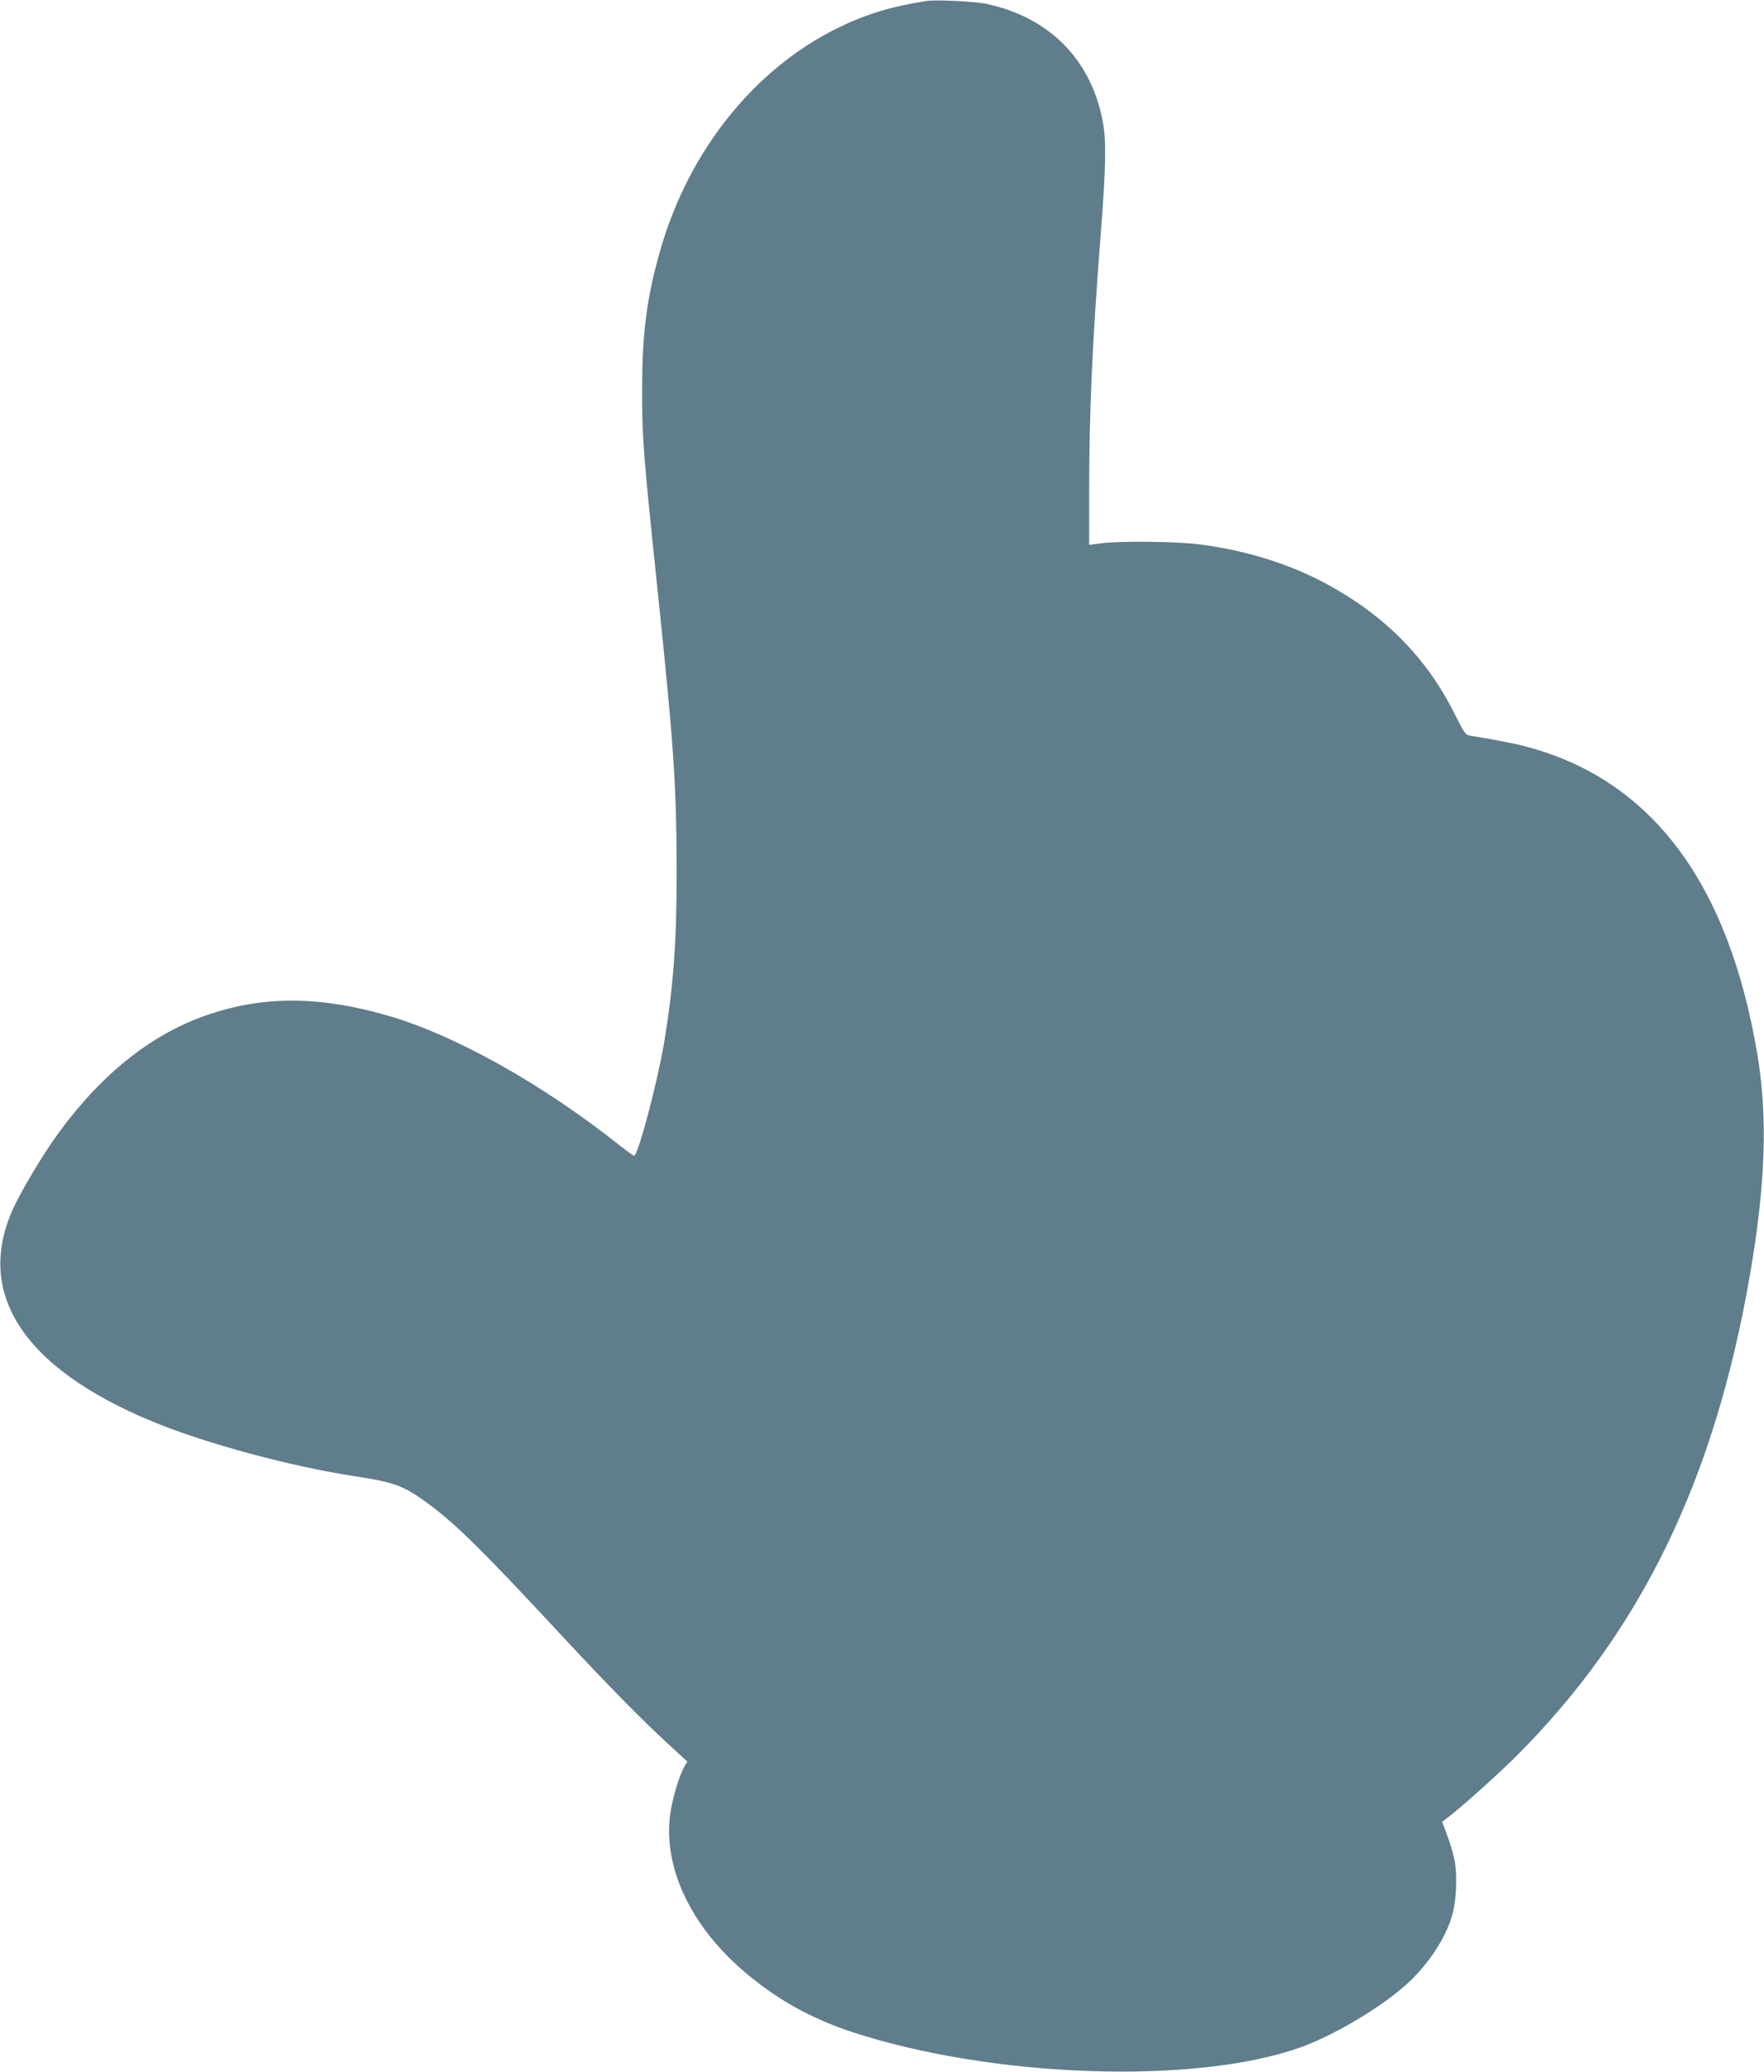 <?xml version="1.0" standalone="no"?>
<!DOCTYPE svg PUBLIC "-//W3C//DTD SVG 20010904//EN"
 "http://www.w3.org/TR/2001/REC-SVG-20010904/DTD/svg10.dtd">
<svg version="1.0" xmlns="http://www.w3.org/2000/svg"
 width="1090pt" height="1280pt" viewBox="0 0 1090 1280"
 preserveAspectRatio="xMidYMid meet">
<g transform="translate(0,1280) scale(0.1,-0.1)"
fill="#607d8b" stroke="none">
<path d="M5725 12794 c-219 -34 -376 -82 -553 -169 -509 -252 -908 -748 -1086
-1350 -87 -297 -118 -521 -118 -870 -1 -309 5 -386 92 -1220 103 -984 120
-1225 121 -1760 1 -436 -19 -713 -77 -1065 -41 -243 -161 -700 -186 -700 -4 0
-42 27 -83 59 -485 386 -1033 692 -1451 810 -412 117 -752 119 -1093 4 -356
-119 -674 -374 -951 -763 -74 -104 -184 -287 -241 -400 -271 -541 30 -1019
852 -1356 327 -134 843 -273 1239 -334 256 -39 304 -58 467 -178 165 -123 339
-295 828 -822 264 -284 485 -509 638 -649 l124 -114 -18 -31 c-33 -56 -78
-210 -89 -304 -39 -321 126 -674 446 -952 202 -176 419 -298 679 -384 861
-282 2104 -327 2759 -99 199 69 478 231 647 376 144 123 264 301 304 452 23
82 30 225 16 314 -6 40 -27 115 -46 165 l-34 91 27 20 c77 56 312 267 427 381
775 773 1232 1714 1450 2989 95 553 108 968 44 1350 -177 1059 -653 1695
-1423 1901 -74 20 -191 43 -352 69 -29 5 -36 16 -98 139 -142 285 -346 515
-620 697 -277 184 -581 295 -946 345 -138 19 -501 23 -622 7 l-68 -9 0 325 c0
491 19 916 70 1576 34 430 37 595 14 715 -72 382 -330 643 -718 726 -70 15
-312 27 -371 18z"/>
</g>
</svg>

